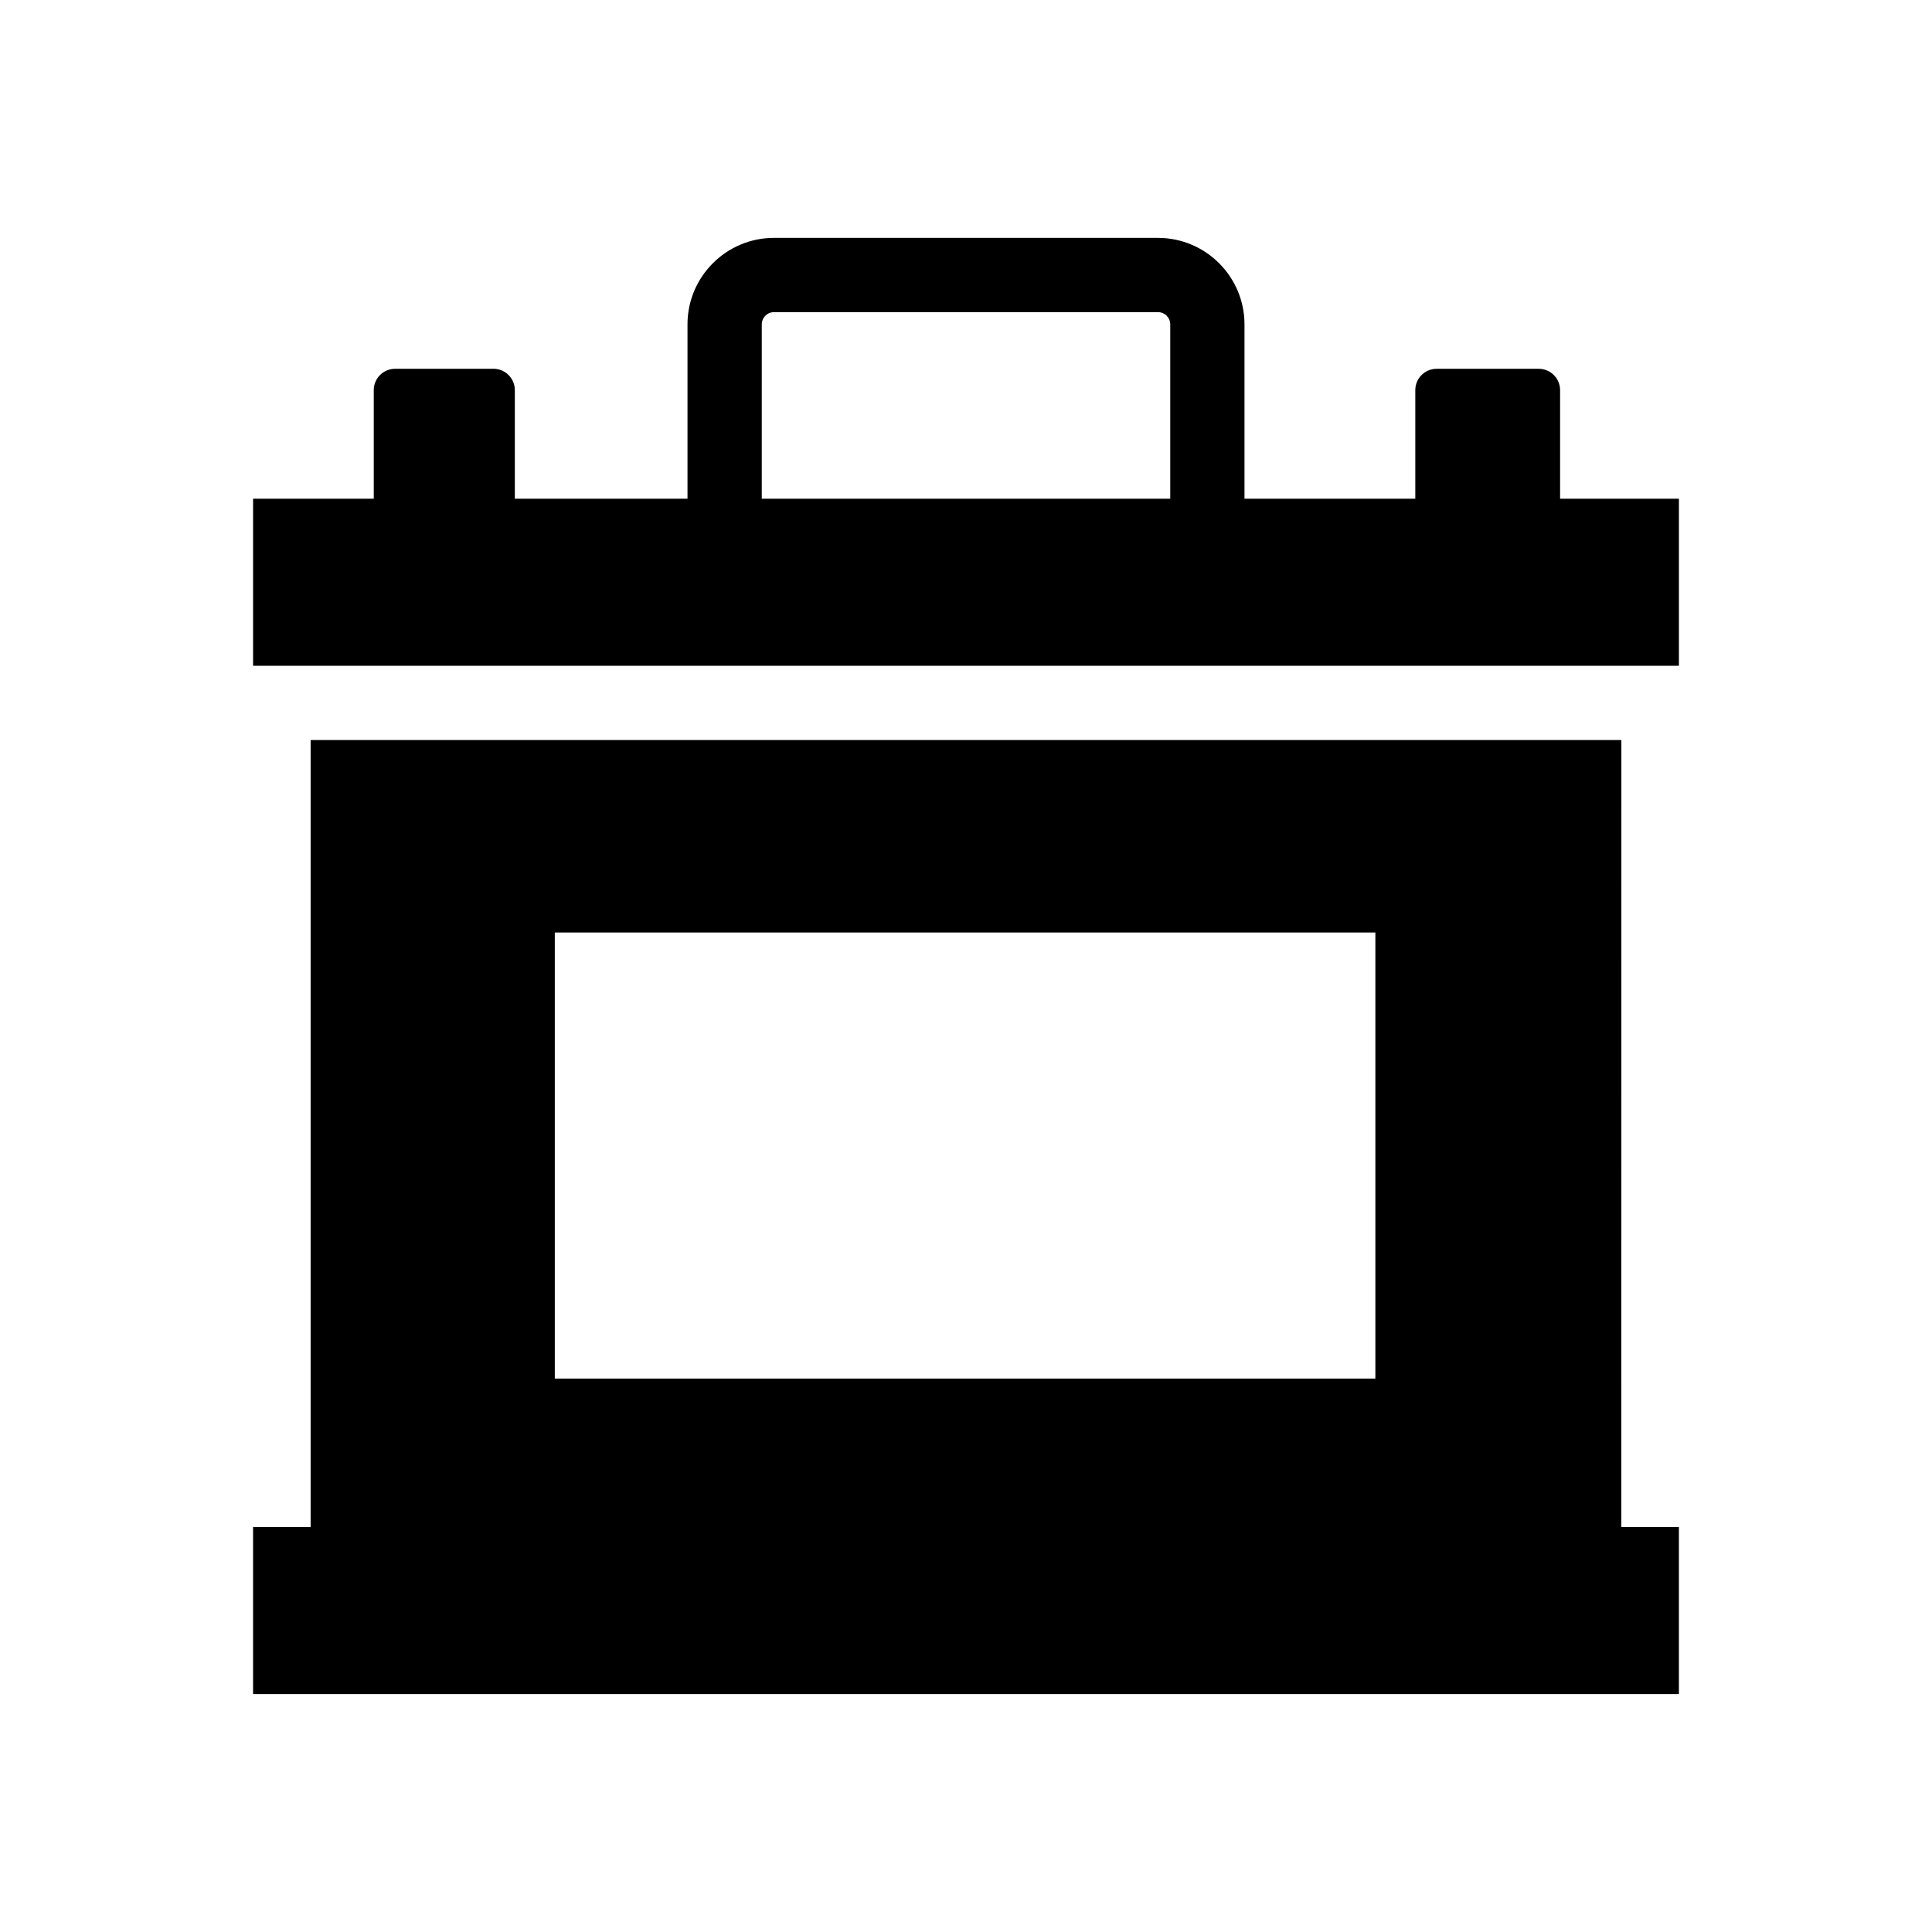 <?xml version="1.0" encoding="UTF-8"?>
<!-- Uploaded to: ICON Repo, www.iconrepo.com, Generator: ICON Repo Mixer Tools -->
<svg fill="#000000" width="800px" height="800px" version="1.1" viewBox="144 144 512 512" xmlns="http://www.w3.org/2000/svg">
 <g>
  <path d="m557.44 276.17v-28.777c0-3.121-2.539-5.656-5.656-5.656l-27.059-0.004c-3.121 0-5.656 2.539-5.656 5.656v28.781h-45.266v-46.207c0-12.633-10.277-22.918-22.914-22.918l-101.78-0.004c-12.633 0-22.914 10.281-22.914 22.918v46.207h-45.758v-28.781c0-3.121-2.539-5.656-5.656-5.656l-26.074 0.004c-3.121 0-5.656 2.539-5.656 5.656v28.777h-31.98v44.281h377.86v-44.281zm-211.56-46.211c0-1.785 1.453-3.238 3.234-3.238h101.78c1.781 0 3.234 1.453 3.234 3.238v46.207l-108.25 0.004z"/>
  <path d="m573.68 340.12h-347.36v208.55h-15.254v44.281h377.86v-44.281h-15.254zm-65.191 169.22h-217.46v-118.21h217.46z"/>
 </g>
</svg>